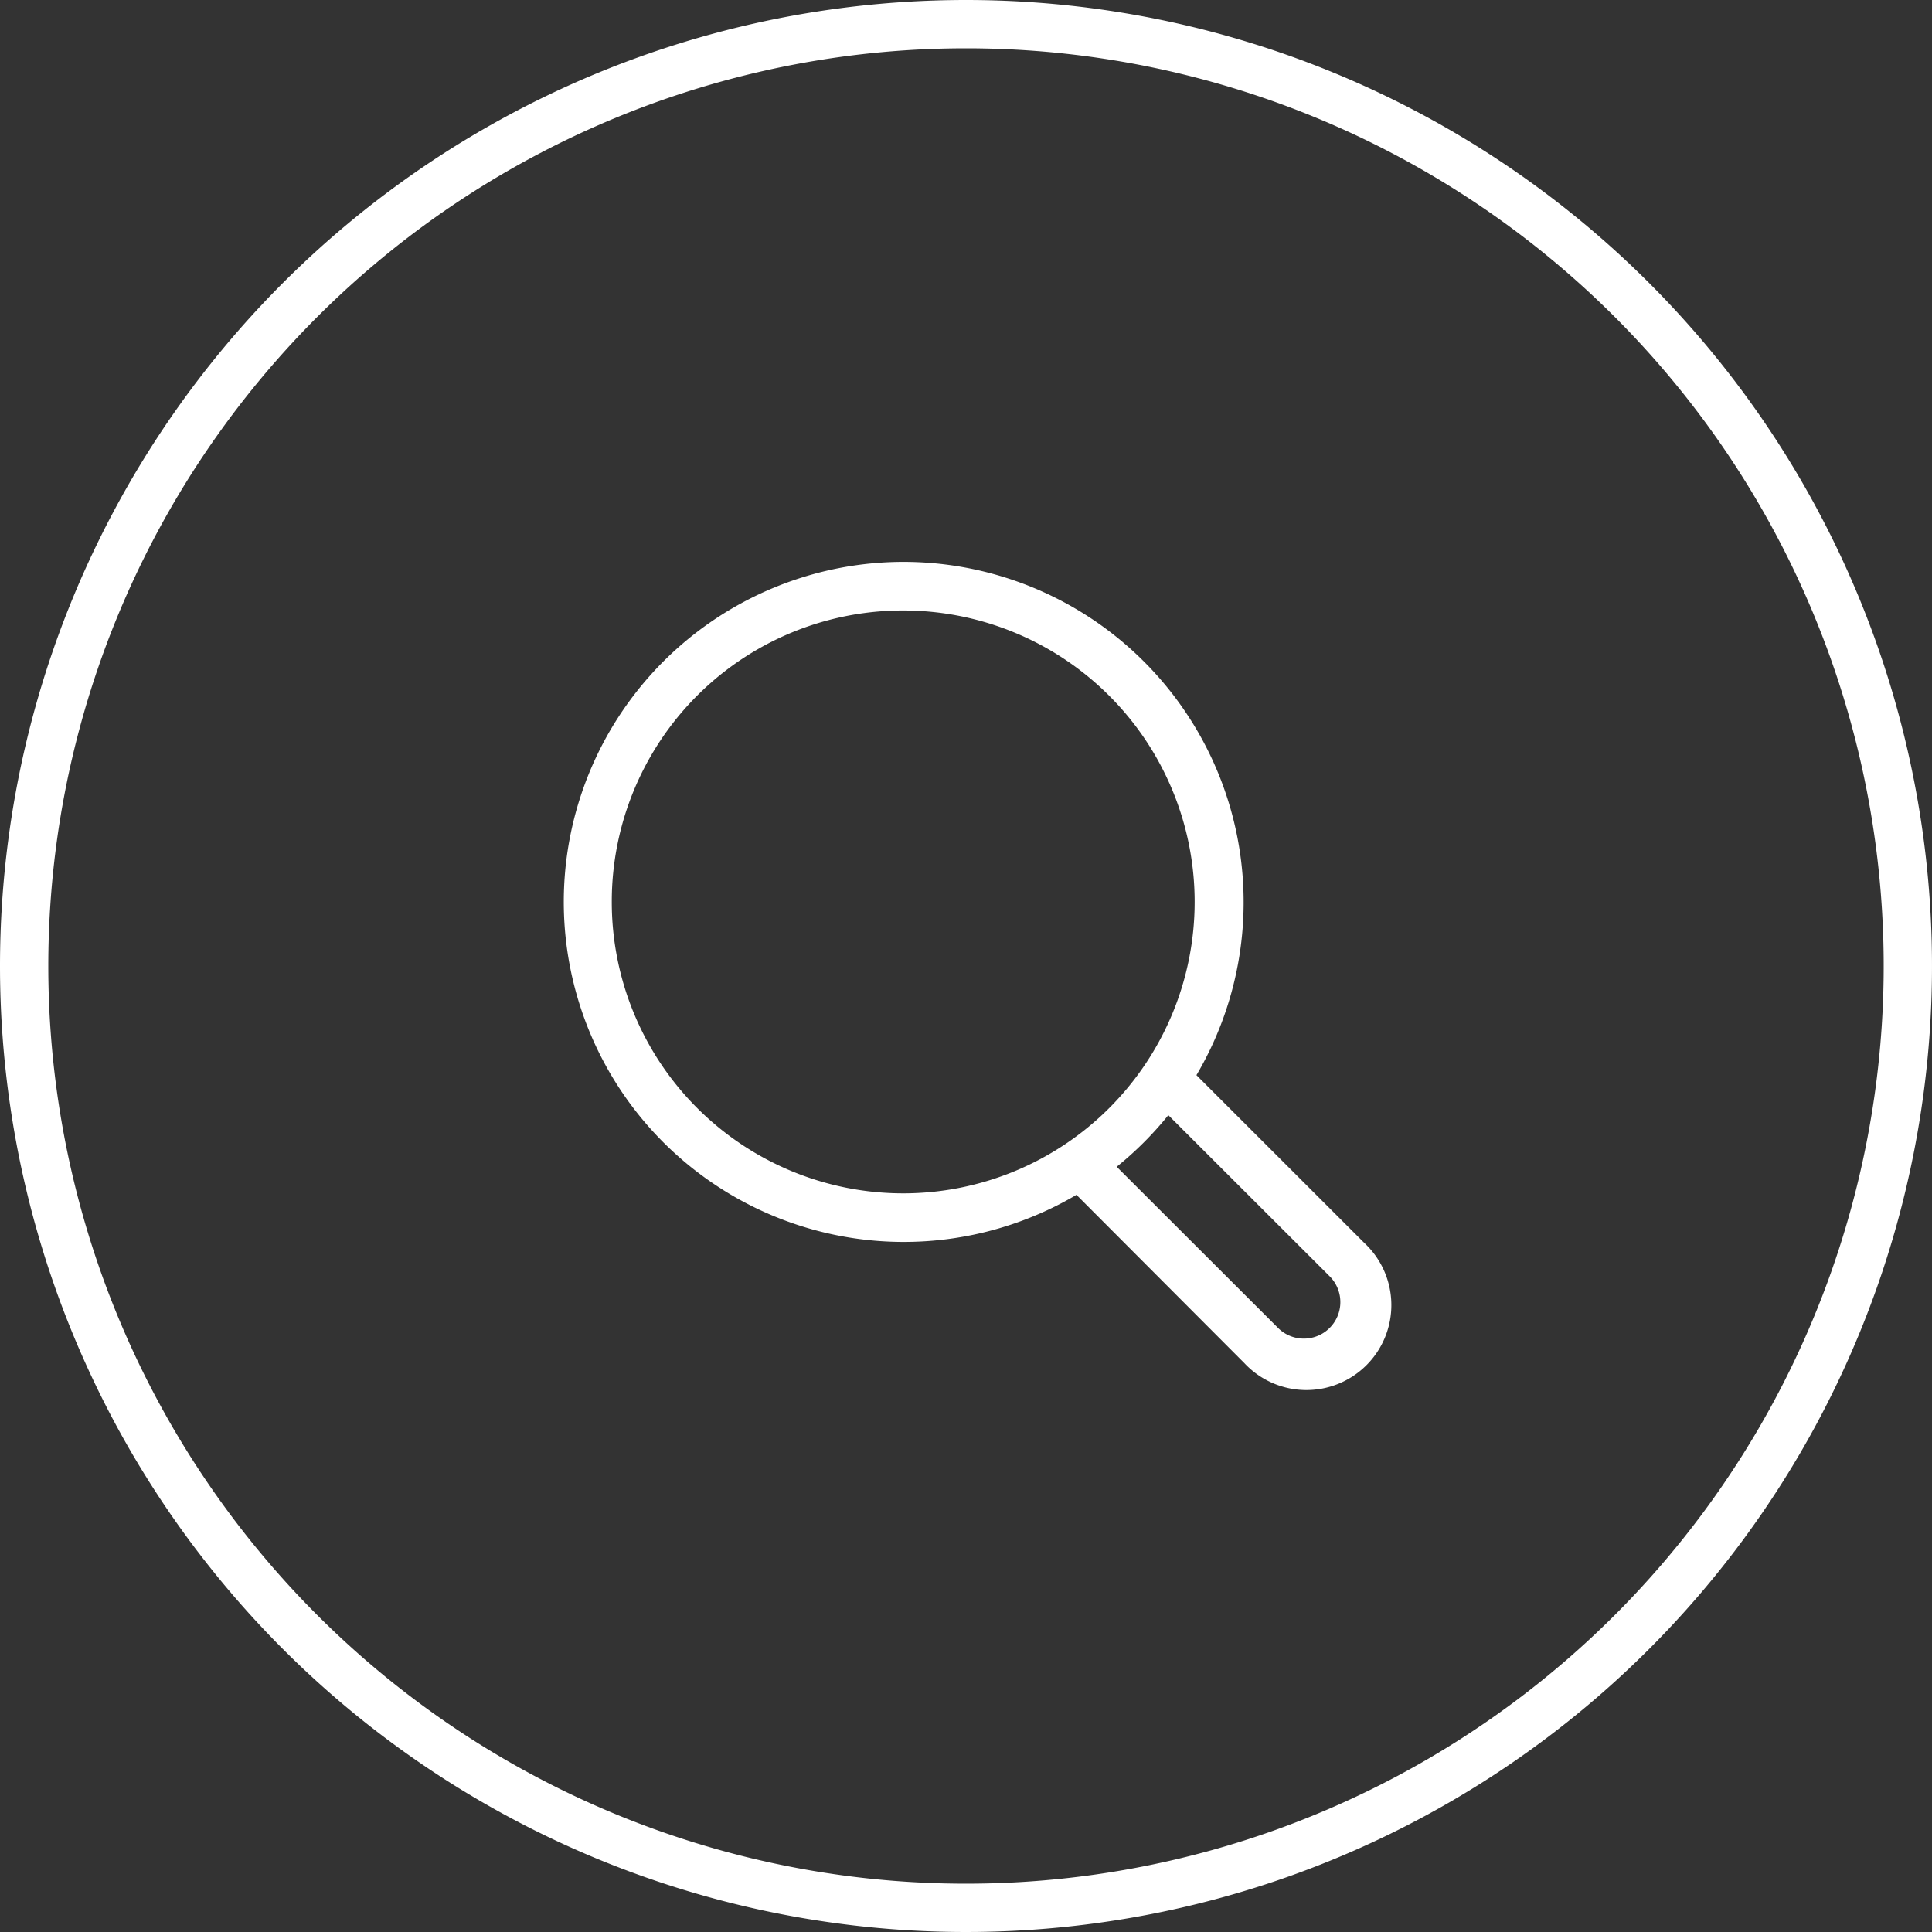 <?xml version="1.0" encoding="UTF-8"?> <svg xmlns="http://www.w3.org/2000/svg" xmlns:xlink="http://www.w3.org/1999/xlink" width="40" height="40" viewBox="0 0 40 40"><rect x="0" y="0" width="40" height="40" fill="#333333" stroke="none"/><defs><clipPath id="clip-path"><rect id="Rectangle_794" data-name="Rectangle 794" width="18" height="18" transform="translate(-0.269 -0.269)" fill="#fff"></rect></clipPath></defs><g id="Group_1015" data-name="Group 1015" transform="translate(-1741 -16)"><path id="Path_414" data-name="Path 414" d="M19.5,0A19.5,19.5,0,1,1,0,19.5,19.5,19.5,0,0,1,19.5,0Z" transform="translate(1741.5 16.5)" fill="none" stroke="#fff" stroke-width="1"></path><g id="Group_884" data-name="Group 884" transform="translate(1752.582 27.554)"><g id="Group_859" data-name="Group 859" transform="translate(-0.314 -0.285)" clip-path="url(#clip-path)"><path id="Path_412" data-name="Path 412" d="M7.043,0a7.04,7.04,0,1,0,3.584,13.105L14.1,16.586A1.759,1.759,0,1,0,16.586,14.1l-3.475-3.473A7.047,7.047,0,0,0,7.043,0Zm0,1.006A6.034,6.034,0,1,1,1.006,7.04,6.028,6.028,0,0,1,7.043,1.006m5.487,10.45L15.878,14.8a.756.756,0,0,1-1.069,1.069L11.46,12.524a7.1,7.1,0,0,0,1.069-1.069" transform="translate(0.392 0.364)" fill="#fff"></path></g></g></g></svg> 